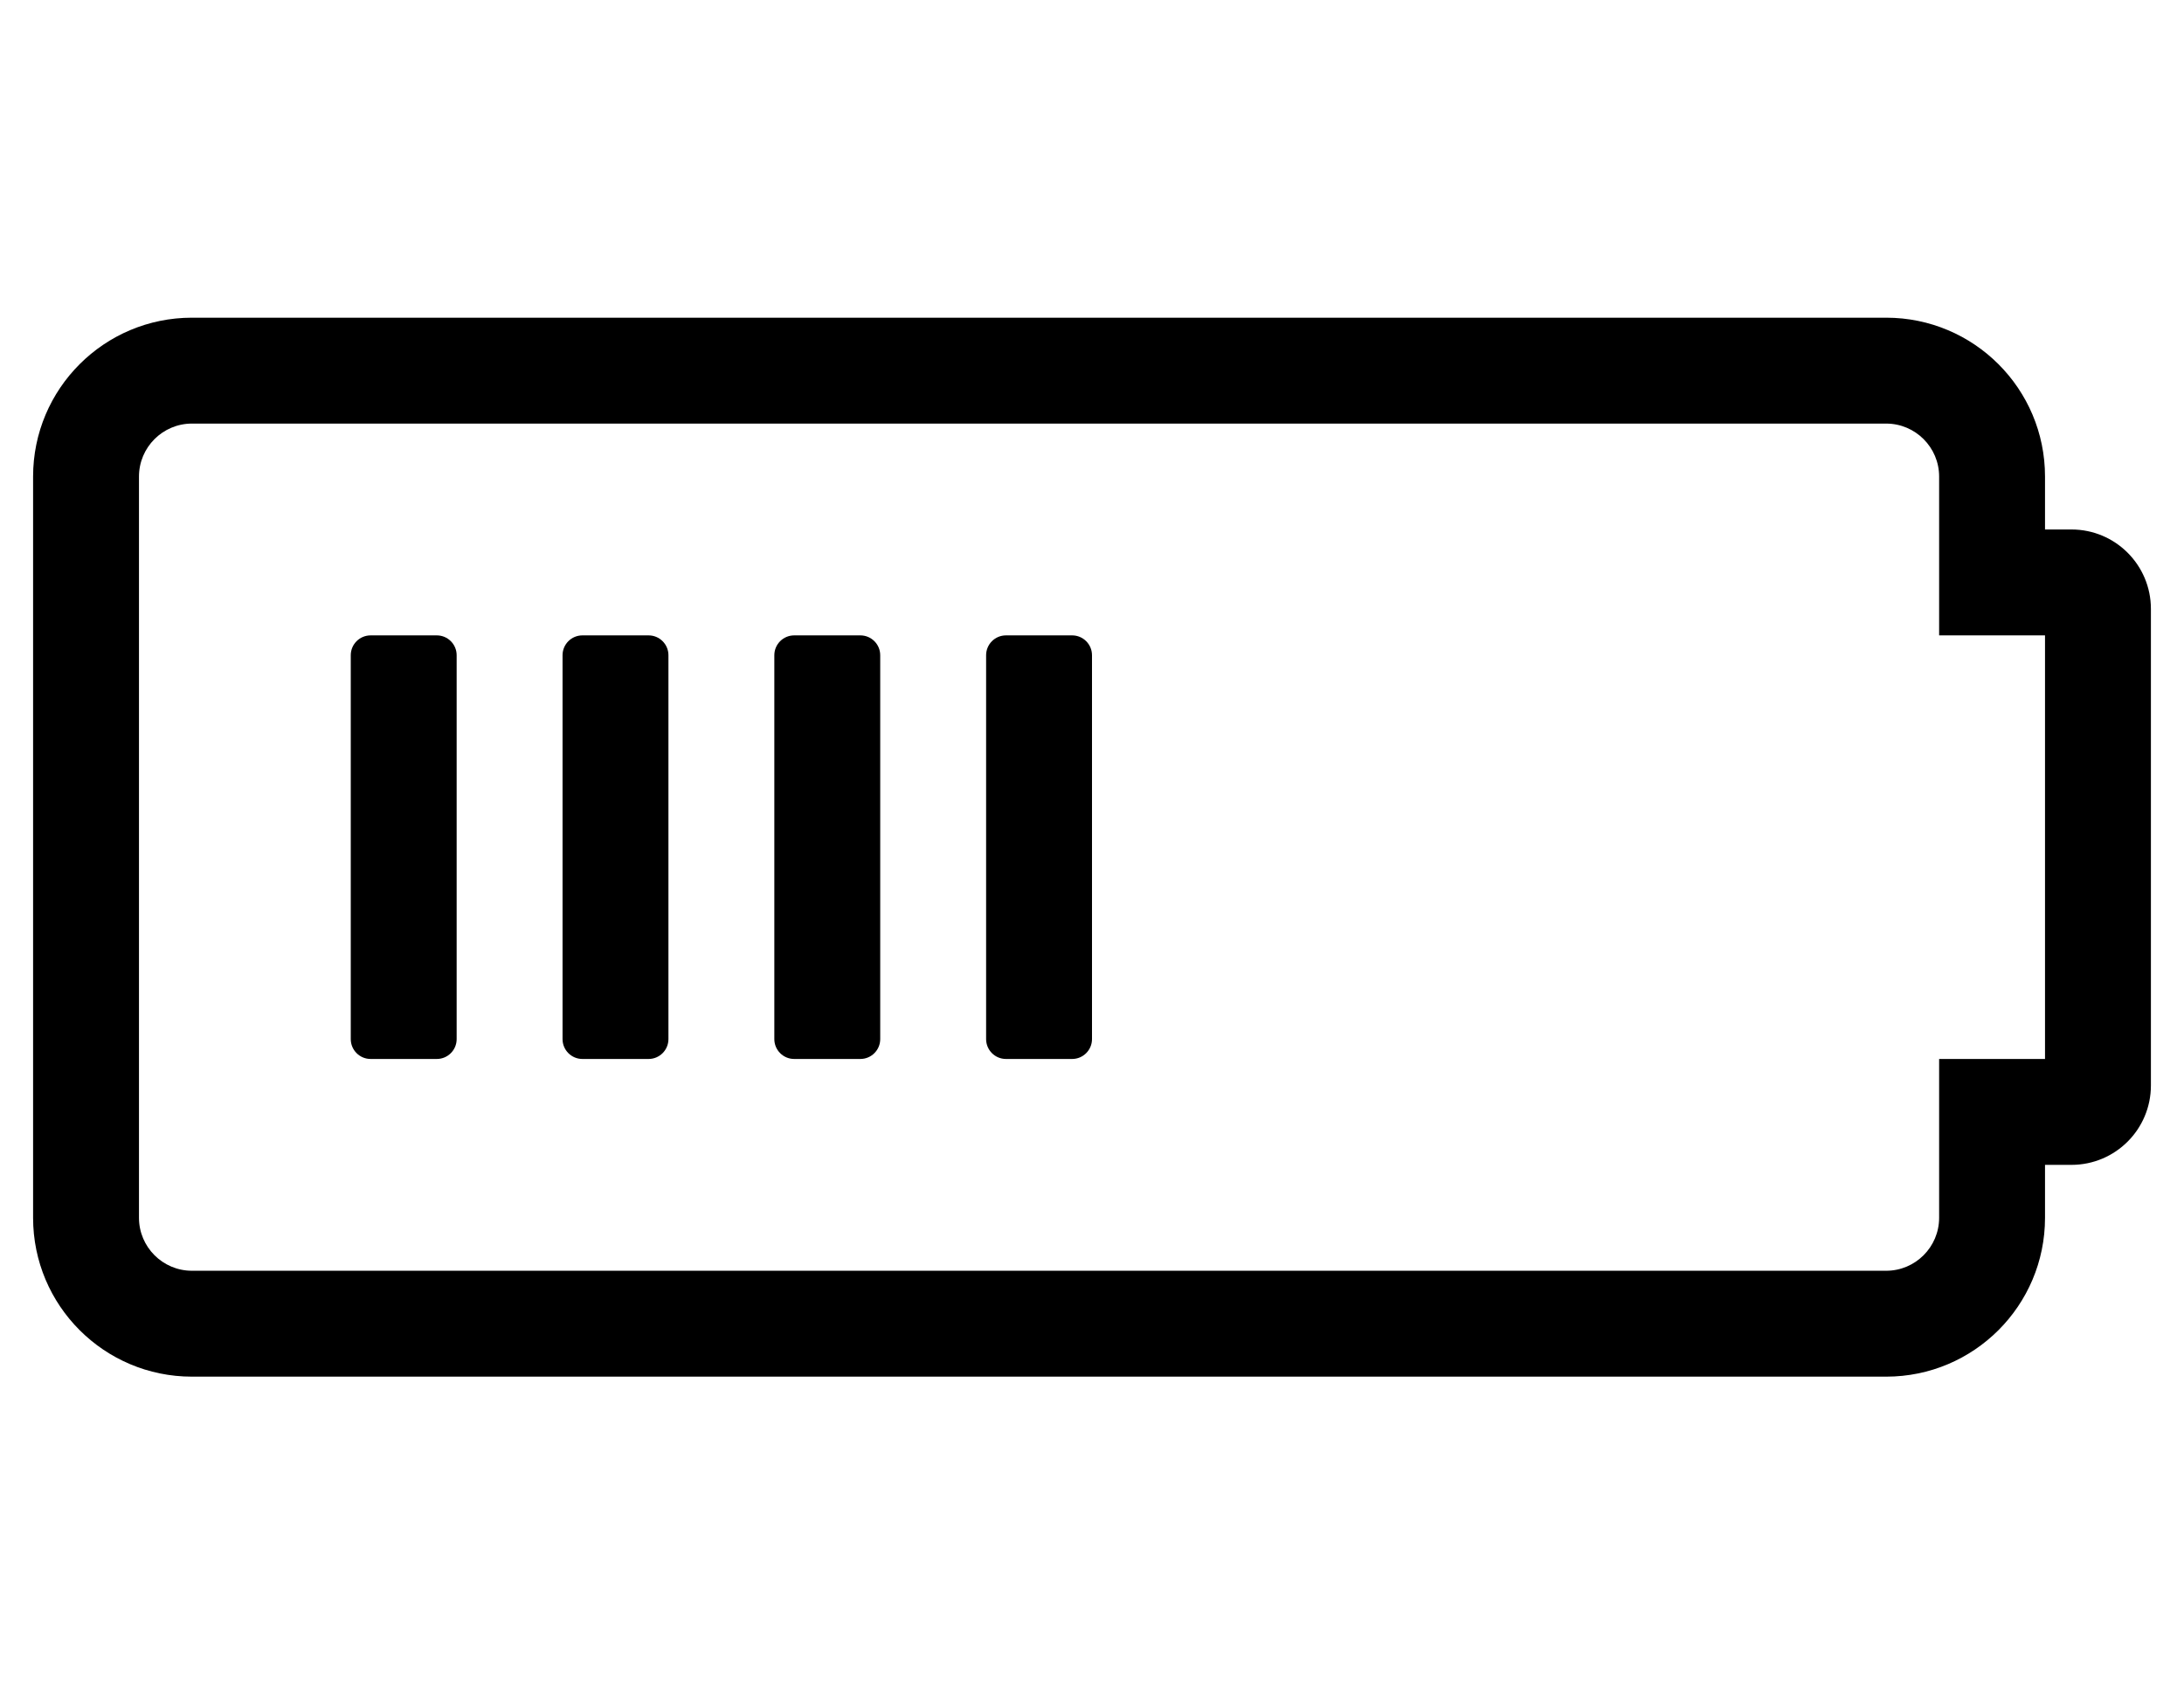 <?xml version="1.0" standalone="no"?>
<!DOCTYPE svg PUBLIC "-//W3C//DTD SVG 1.1//EN" "http://www.w3.org/Graphics/SVG/1.1/DTD/svg11.dtd" >
<svg xmlns="http://www.w3.org/2000/svg" xmlns:xlink="http://www.w3.org/1999/xlink" version="1.1" viewBox="-10 0 660 512">
   <path fill="currentColor"
d="M560 128h-512c-8.823 0 -16 7.177 -16 16v224c0 8.823 7.177 16 16 16h512c8.823 0 16 -7.177 16 -16v-48h32v-128h-32v-48c0 -8.823 -7.177 -16 -16 -16zM560 96c26.51 0 48 21.49 48 48v16h8c13.255 0 24 10.745 24 24v144
c0 13.255 -10.745 24 -24 24h-8v16c0 26.51 -21.49 48 -48 48h-512c-26.51 0 -48 -21.49 -48 -48v-224c0 -26.51 21.49 -48 48 -48h512zM128 314c0 3.312 -2.688 6 -6 6h-20c-3.312 0 -6 -2.688 -6 -6v-116c0 -3.312 2.688 -6 6 -6h20
c3.312 0 6 2.688 6 6v116zM192 314c0 3.312 -2.688 6 -6 6h-20c-3.312 0 -6 -2.688 -6 -6v-116c0 -3.312 2.688 -6 6 -6h20c3.312 0 6 2.688 6 6v116zM256 314c0 3.312 -2.688 6 -6 6h-20c-3.312 0 -6 -2.688 -6 -6v-116
c0 -3.312 2.688 -6 6 -6h20c3.312 0 6 2.688 6 6v116zM320 314c0 3.312 -2.688 6 -6 6h-20c-3.312 0 -6 -2.688 -6 -6v-116c0 -3.312 2.688 -6 6 -6h20c3.312 0 6 2.688 6 6v116z" />
</svg>
